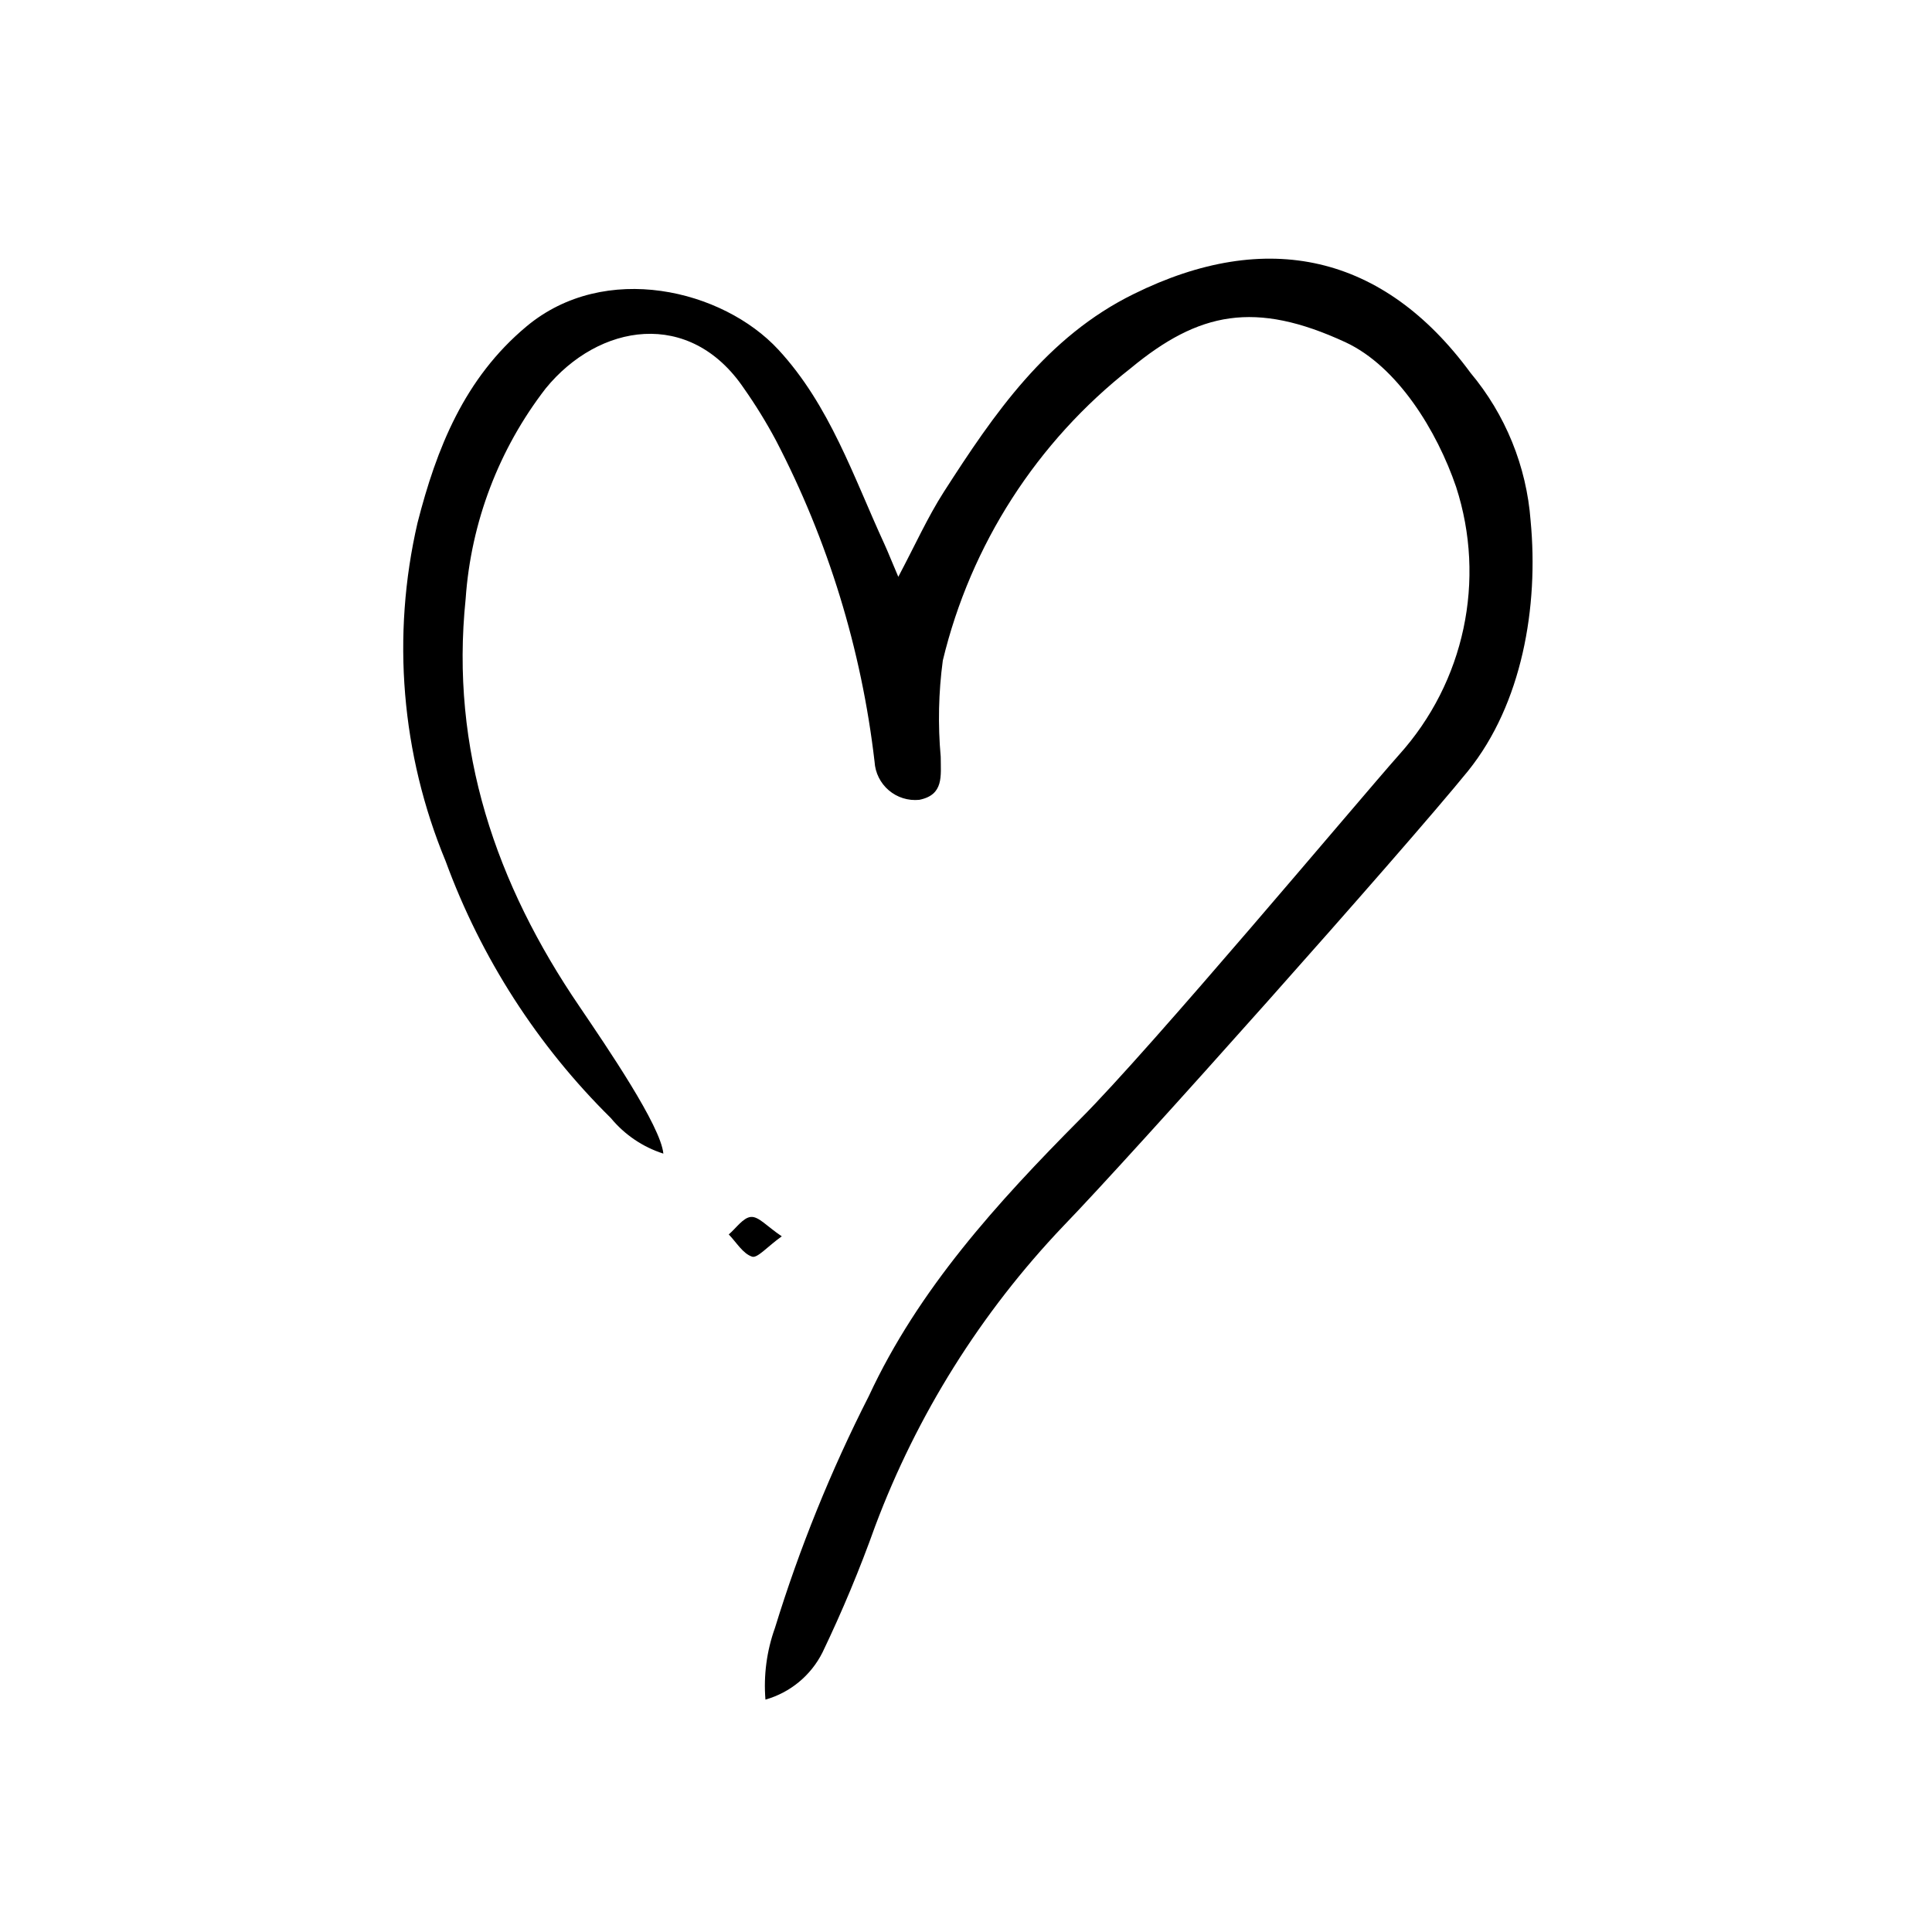 <?xml version="1.0" encoding="UTF-8"?>
<!-- Uploaded to: ICON Repo, www.svgrepo.com, Generator: ICON Repo Mixer Tools -->
<svg fill="#000000" width="800px" height="800px" version="1.1" viewBox="144 144 512 512" xmlns="http://www.w3.org/2000/svg">
 <g>
  <path d="m319.79 449.72c-5.441-1.742-10.27-5.012-13.906-9.418-19.434-19.184-34.387-42.426-43.781-68.066-11.77-28.383-14.379-59.738-7.457-89.68 5.039-19.699 12.395-38.289 28.867-52.043 20.809-17.383 52.043-9.773 66.754 6.144 13.652 14.762 19.902 33.703 28.113 51.539 1.059 2.316 1.965 4.684 3.68 8.664 4.484-8.465 7.758-15.77 12.043-22.469 13.301-20.707 27.258-41.16 50.383-52.496 35.266-17.434 66.148-10.48 89.176 20.859h-0.004c9.301 11.09 14.887 24.816 15.969 39.25 2.168 22.824-2.266 48.516-16.574 66.301-17.18 21.16-88.82 101.57-107.36 120.71-21.754 22.875-38.684 49.895-49.773 79.453-4.066 11.387-8.727 22.551-13.957 33.453-3.062 6.098-8.547 10.633-15.113 12.492-0.523-6.438 0.336-12.914 2.519-18.992 6.512-21.168 14.84-41.73 24.887-61.465 13.148-28.316 34.059-51.289 55.973-73.355 18.793-18.742 73.809-84.488 84.539-96.582 17.355-19.262 23.113-46.32 15.113-70.984-5.039-14.762-15.469-31.891-29.32-38.34-23.98-11.082-38.844-8.062-56.93 6.902-24.848 19.461-42.391 46.75-49.777 77.434-1.137 8.469-1.324 17.035-0.555 25.543 0 5.039 0.906 10.078-5.691 11.387-2.918 0.293-5.832-0.613-8.066-2.516-2.234-1.902-3.598-4.633-3.773-7.559-3.453-29.754-12.312-58.629-26.148-85.195-2.539-4.754-5.367-9.348-8.465-13.754-14.359-21.262-38.492-17.23-52.547 0-12.426 16.086-19.809 35.492-21.211 55.773-4.133 40.004 8.012 75.57 30.23 108.12 7.254 10.73 21.461 31.488 22.168 38.891z"/>
  <path d="m351.18 471.64c-3.879 2.769-6.449 5.844-7.859 5.391-2.469-0.805-4.18-3.828-6.195-5.894 1.965-1.664 3.828-4.484 5.894-4.637 2.062-0.148 4.18 2.469 8.16 5.141z"/>
 </g>
</svg>